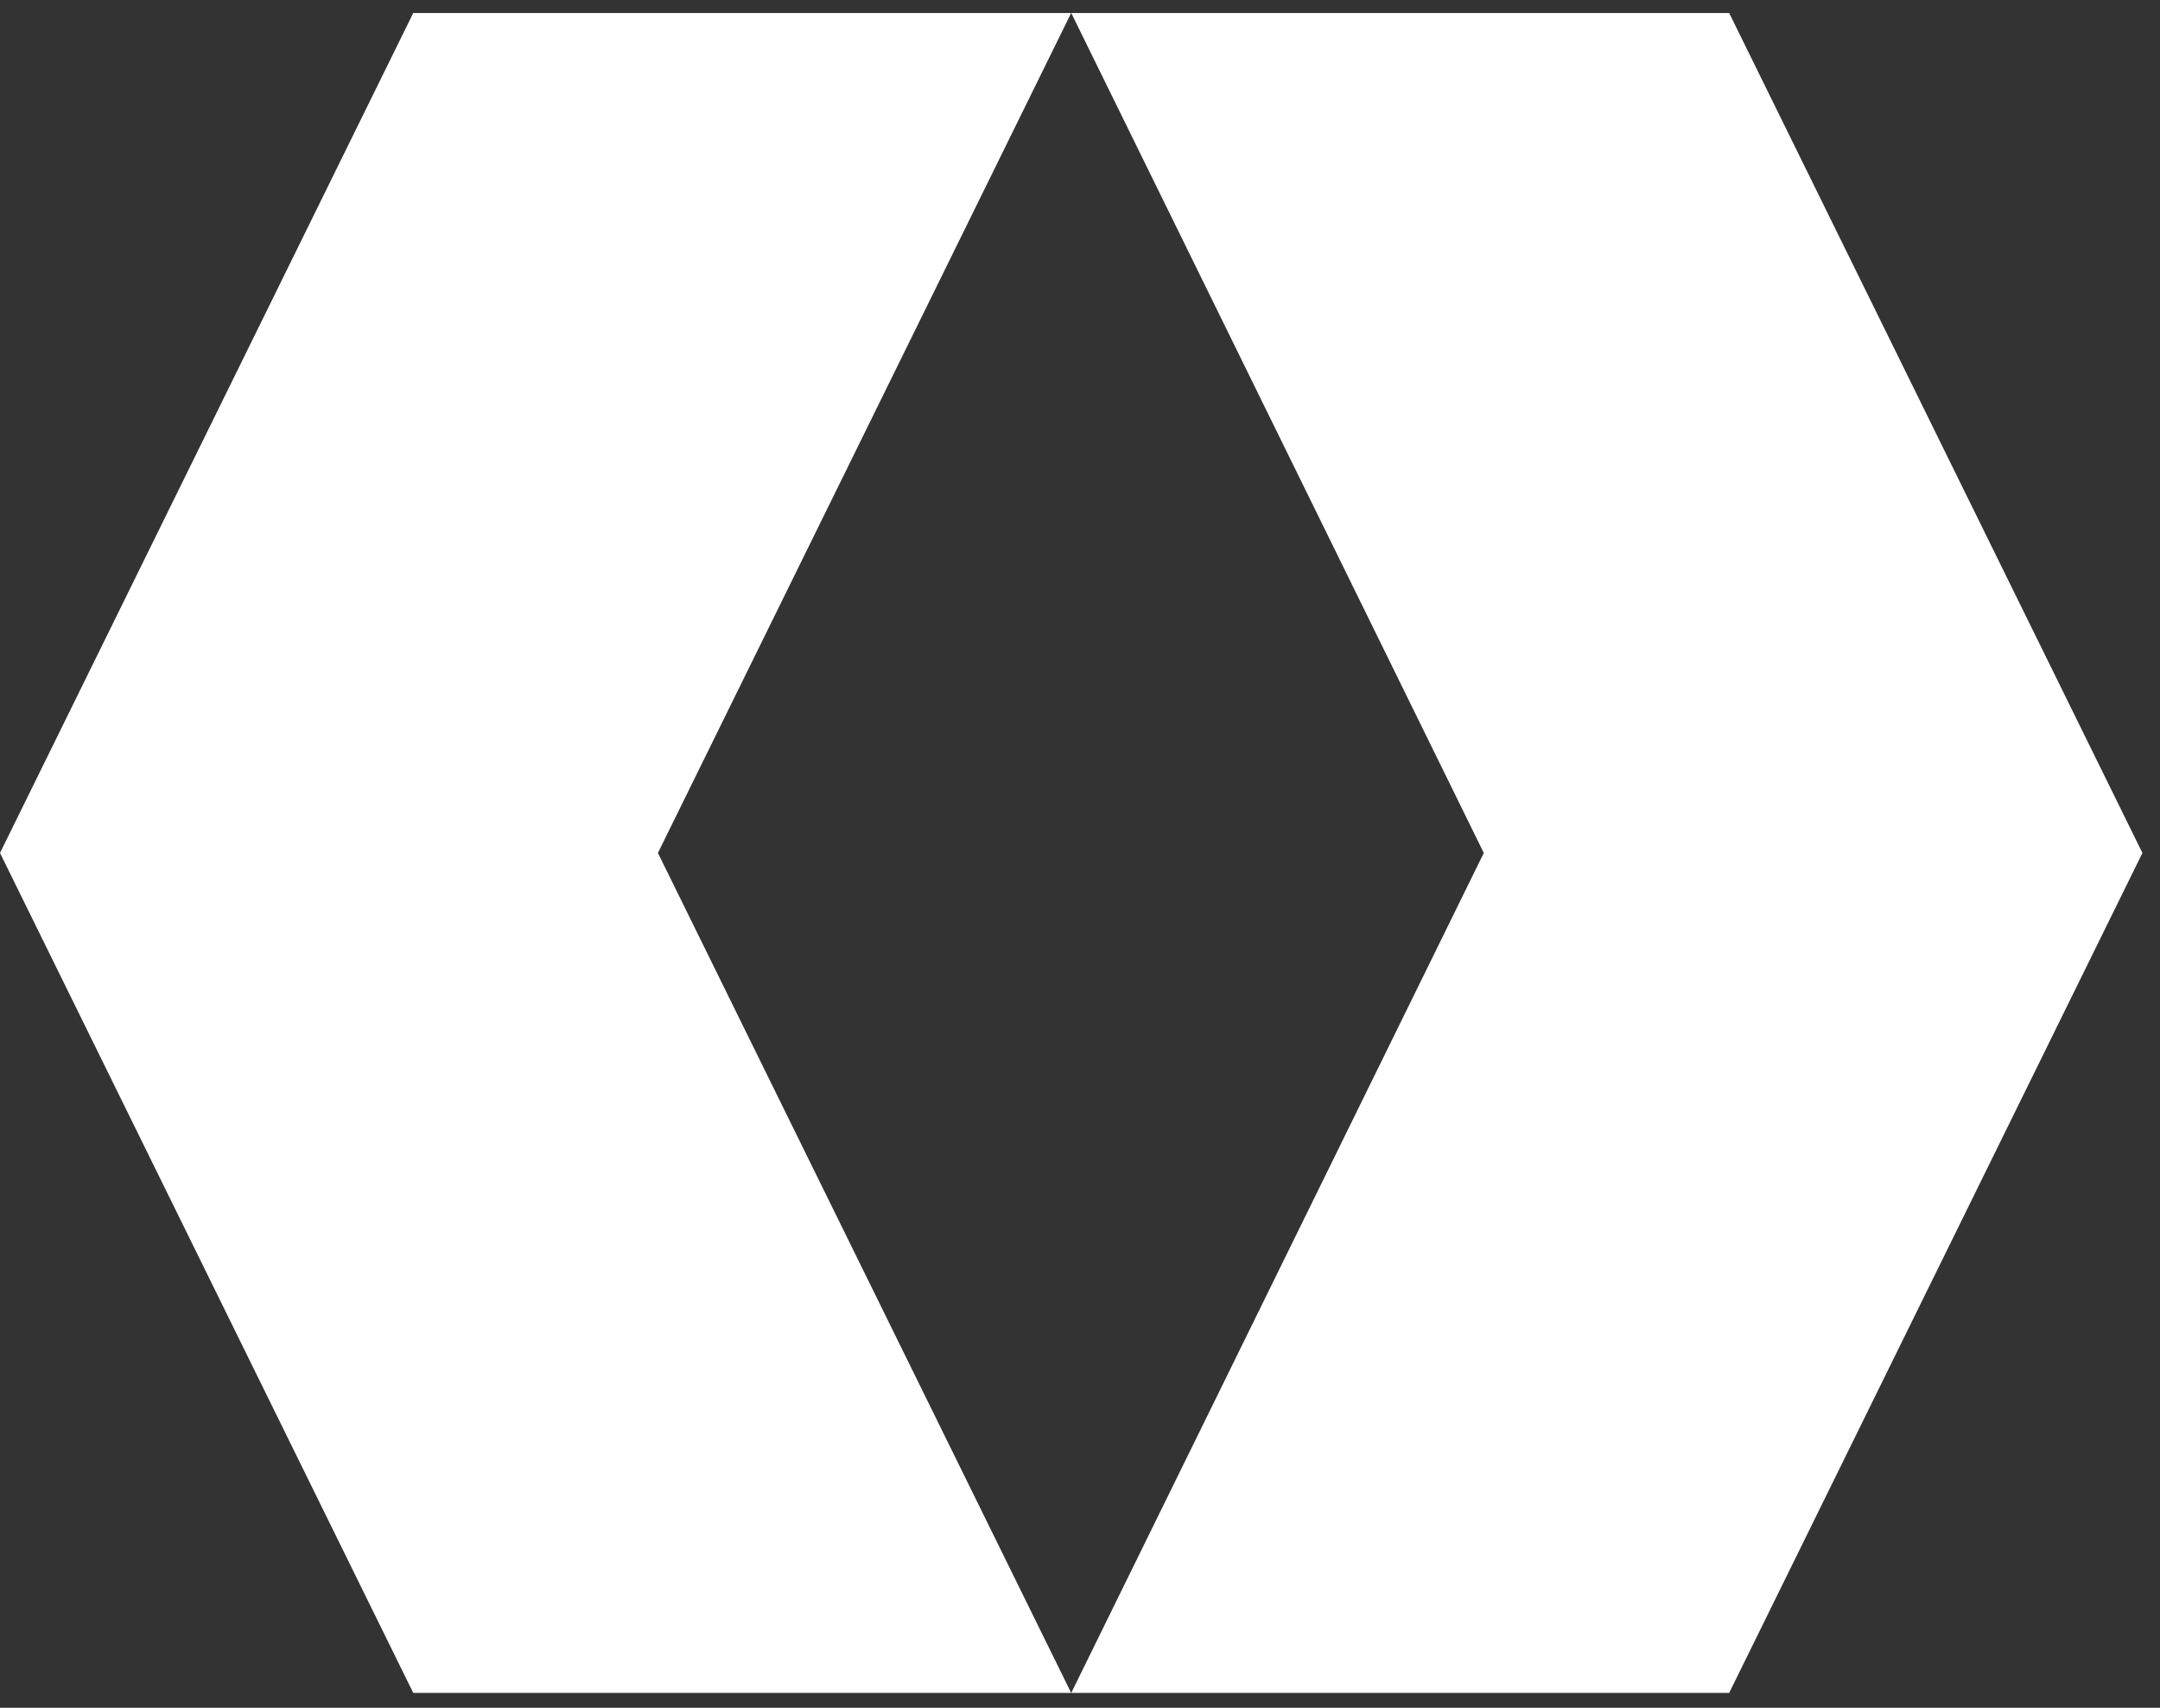 <svg width="86" height="68" viewBox="0 0 86 68" fill="none" xmlns="http://www.w3.org/2000/svg">
<rect x="0" y="0" width="86" height="68" fill="#333333" stroke="none"/>
<g clip-path="url(#clip0_1_146)">
<path d="M42.648 0.518H16.453L0 33.963L16.453 67.407H42.648L26.195 33.963L42.648 0.518Z" fill="white"/>
<path d="M42.652 0.519L59.077 33.963L42.652 67.407H68.847L85.3 33.963L68.847 0.519H42.652Z" fill="white"/>
</g>
<defs>
<clipPath id="clip0_1_146">
<rect width="86" height="68" fill="white"/>
</clipPath>
</defs>
</svg>
